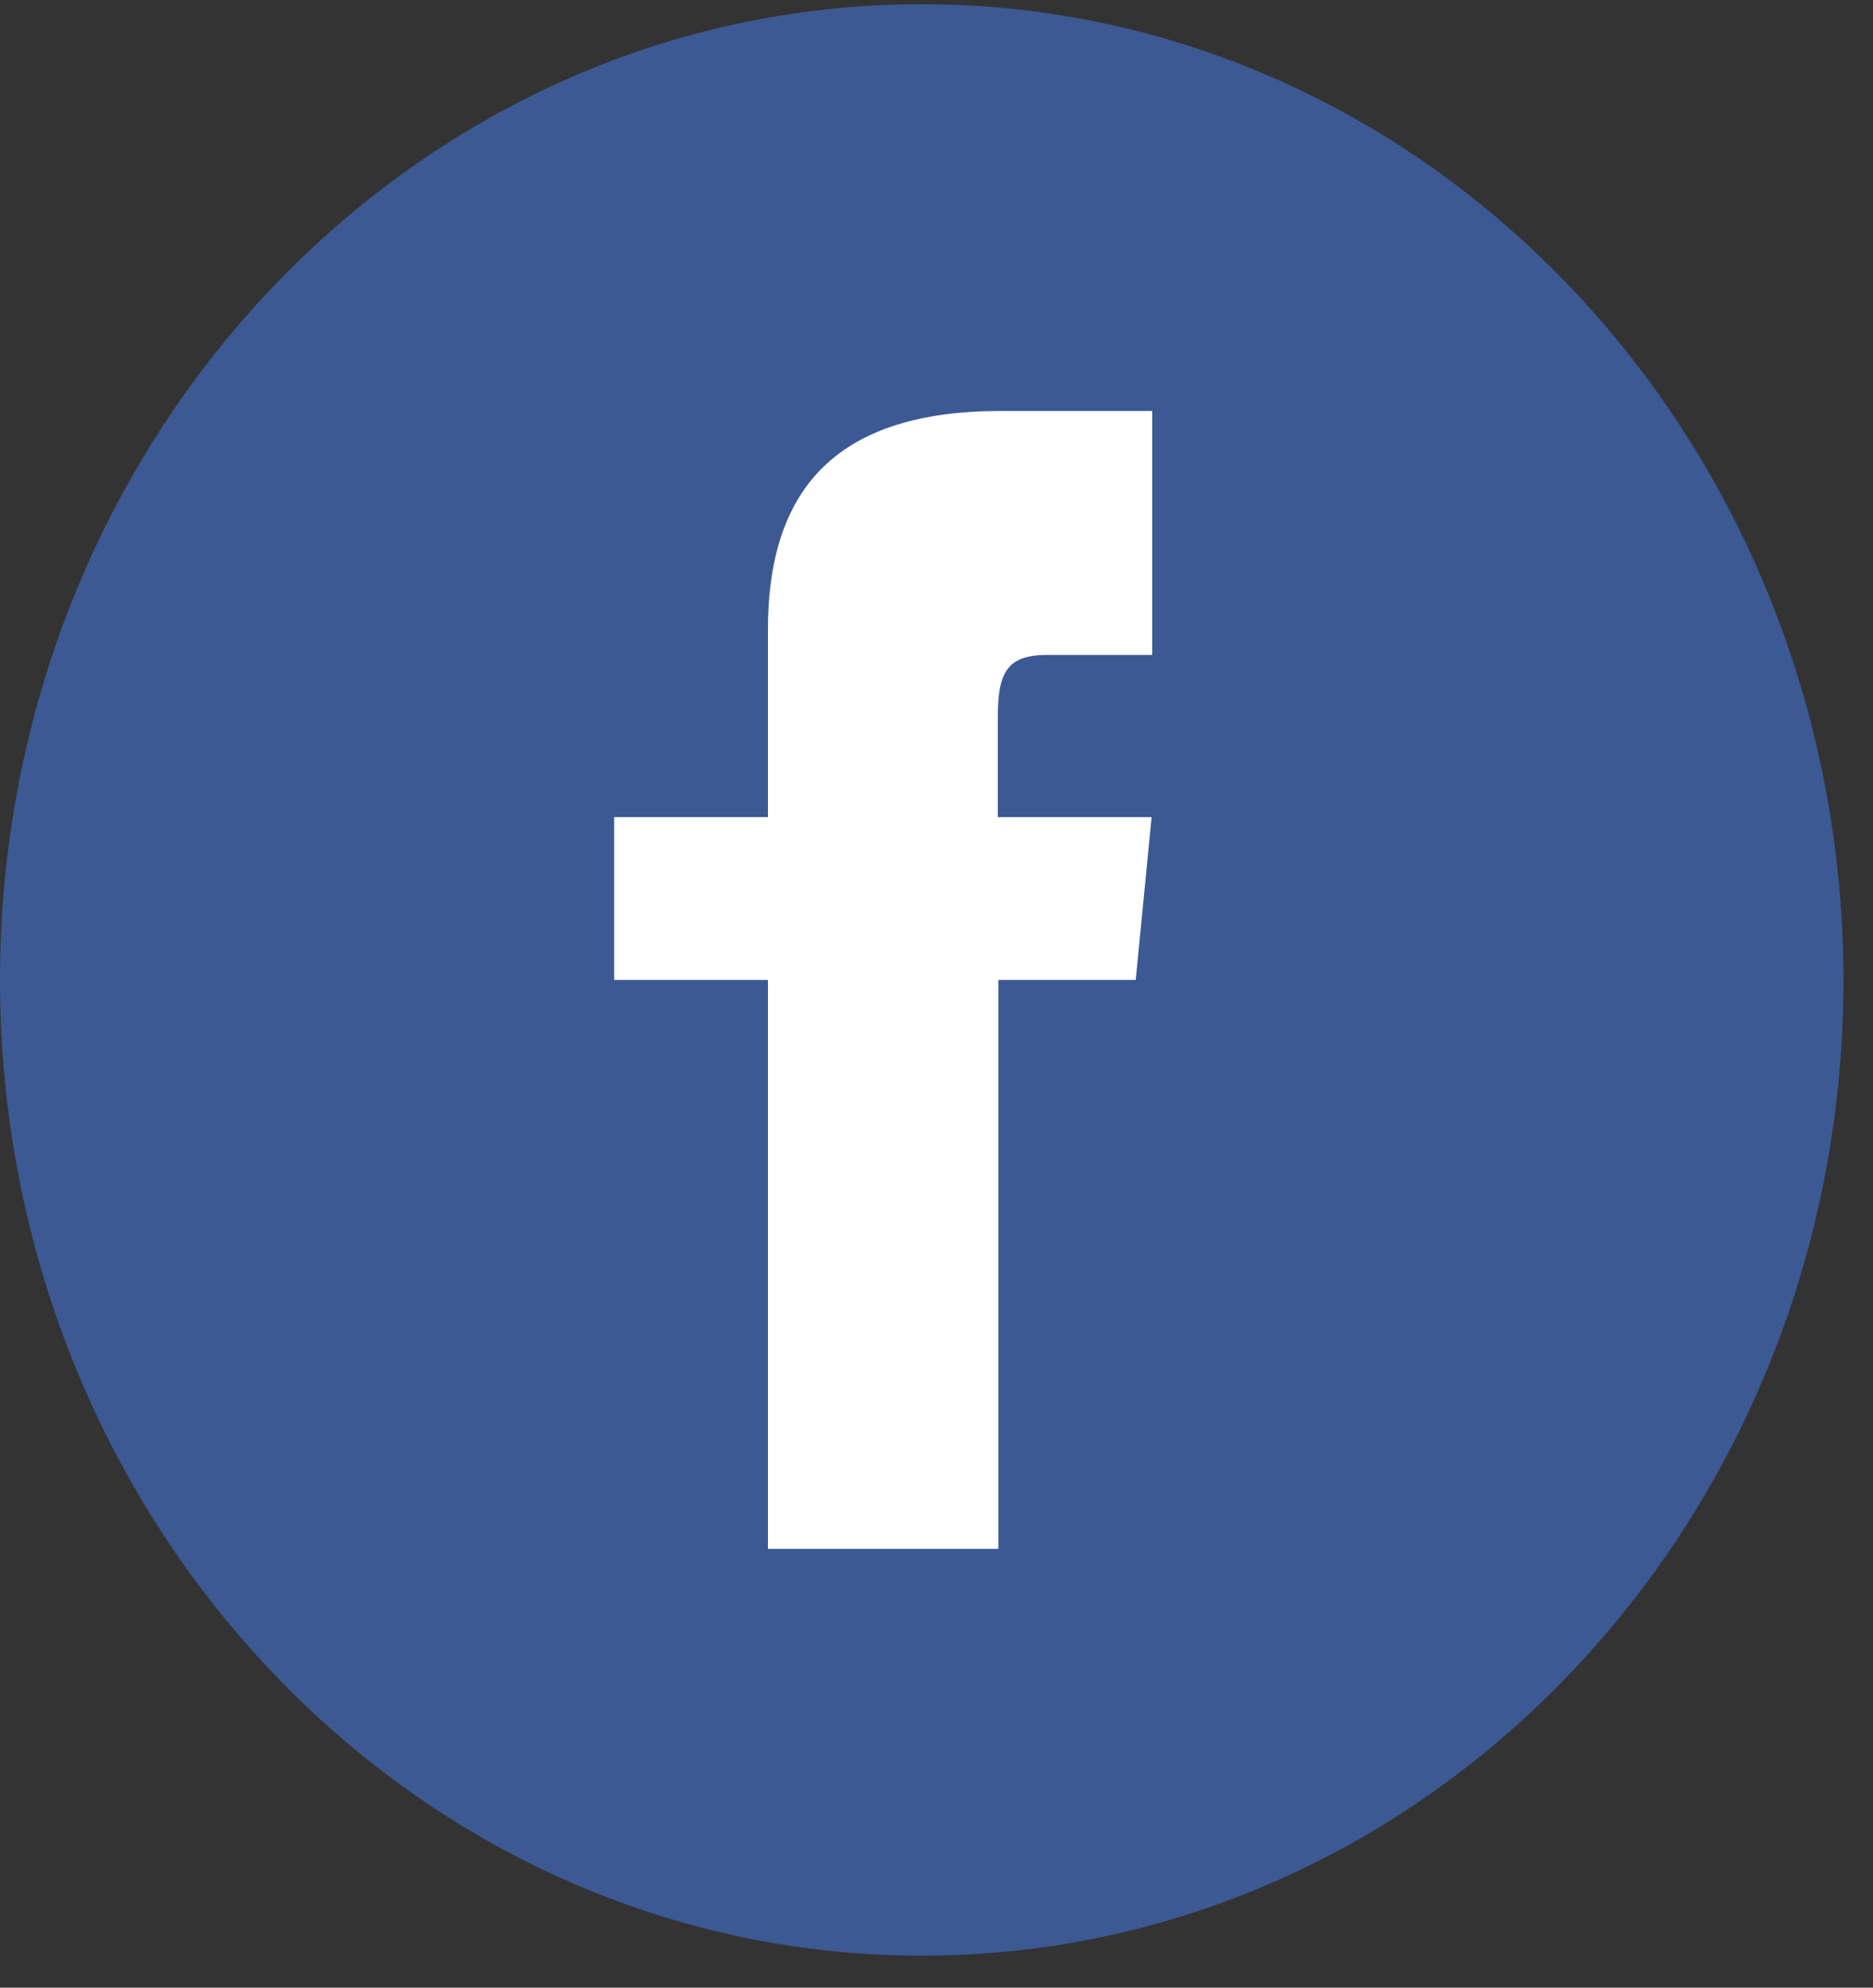 <svg width="33" height="35" viewBox="0 0 33 35" fill="none" xmlns="http://www.w3.org/2000/svg">
<rect x="0" y="0" width="33" height="35" fill="#333333" stroke="none"/>
<circle cx="17" cy="18" r="13" fill="white"/>
<path d="M16.24 0.074C7.27 0.074 0 7.766 0 17.256C0 26.745 7.27 34.437 16.24 34.437C25.21 34.437 32.48 26.745 32.48 17.256C32.47 7.766 25.2 0.074 16.24 0.074ZM20.29 11.532C20.29 11.532 19.05 11.532 18.46 11.532C17.73 11.532 17.58 11.849 17.58 12.643C17.58 13.309 17.58 14.388 17.58 14.388H20.29L20.01 17.256H17.59V27.274H13.53V17.256H10.82V14.388H13.53C13.53 14.388 13.53 13.288 13.53 11.088C13.53 8.559 14.79 7.237 17.63 7.237C18.09 7.237 20.3 7.237 20.3 7.237V11.532H20.29Z" fill="#3C5993"/>
</svg>

